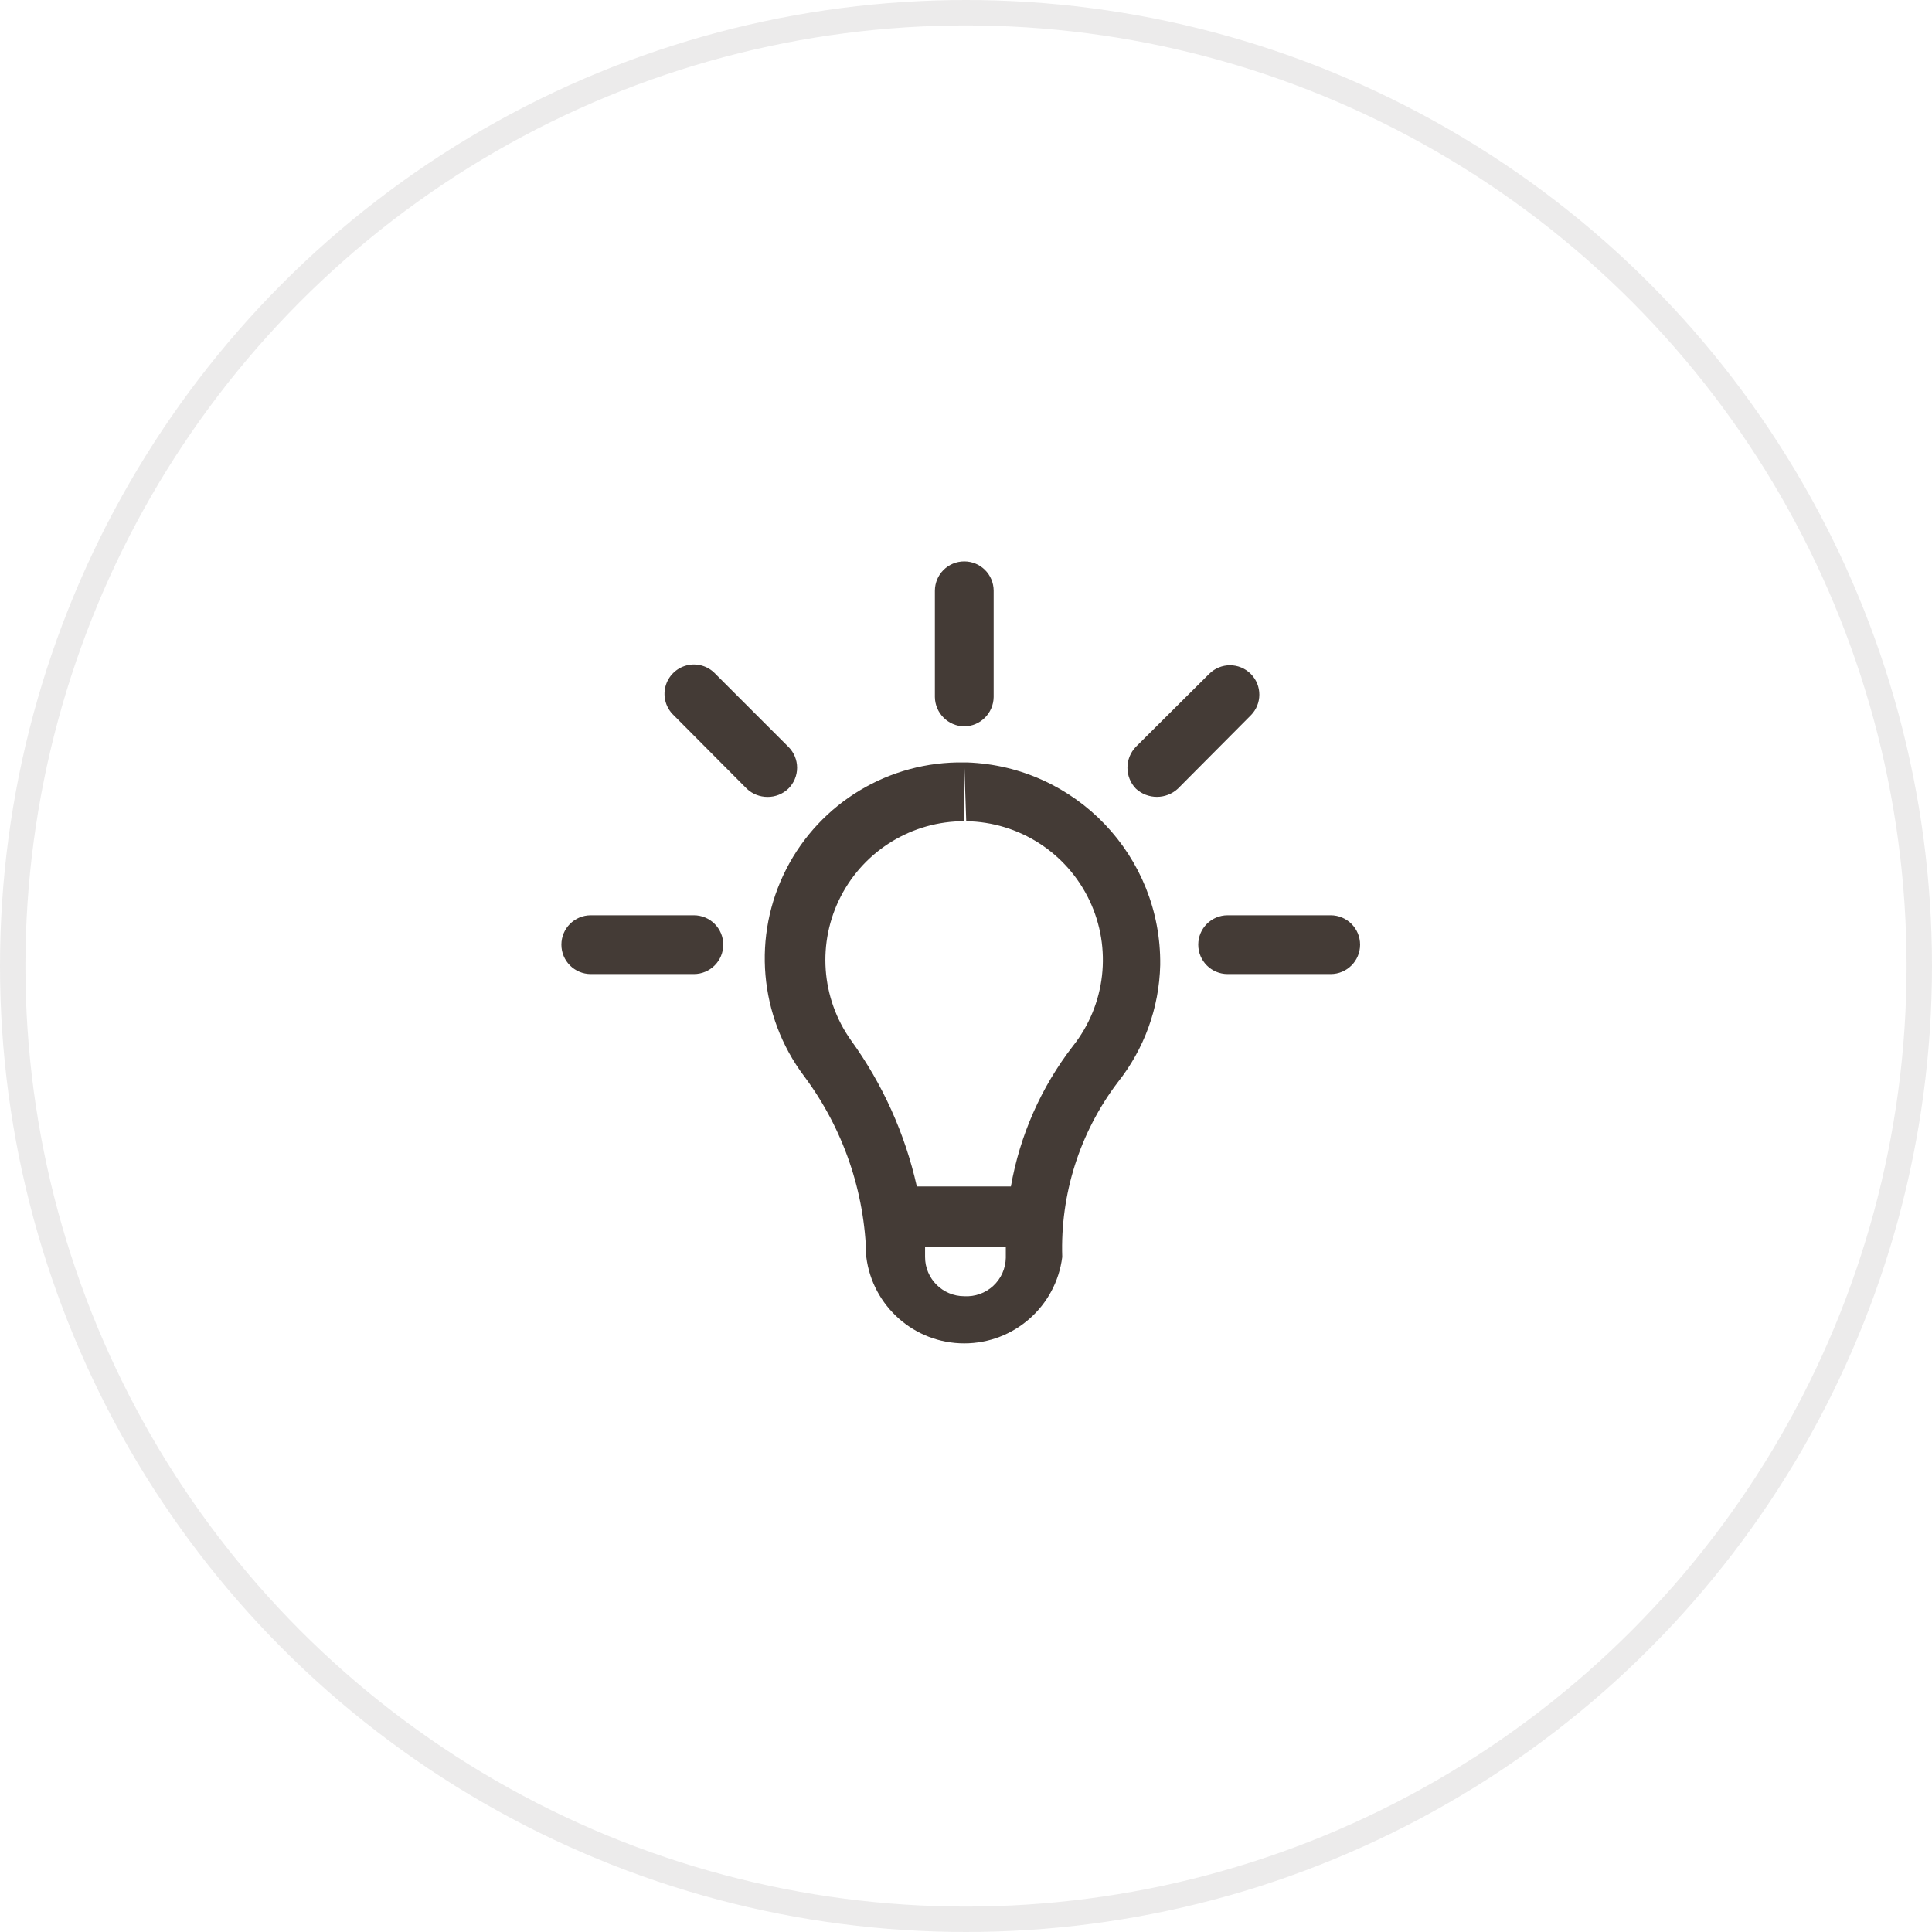 <?xml version="1.0" encoding="UTF-8"?> <svg xmlns="http://www.w3.org/2000/svg" width="76" height="76" viewBox="0 0 76 76" fill="none"> <path fill-rule="evenodd" clip-rule="evenodd" d="M39.088 27.418C39.08 28.053 38.567 28.566 37.932 28.574C37.297 28.566 36.784 28.053 36.776 27.418V23.24C36.776 22.601 37.293 22.084 37.932 22.084C38.57 22.084 39.088 22.601 39.088 23.24V27.418ZM38.04 29.992H37.932C34.987 29.939 32.269 31.568 30.929 34.19C29.588 36.813 29.859 39.97 31.626 42.326C33.166 44.386 34.023 46.876 34.078 49.448C34.324 51.389 35.975 52.845 37.932 52.845C39.889 52.845 41.54 51.389 41.786 49.448C41.704 46.98 42.472 44.558 43.96 42.588C45.01 41.271 45.6 39.647 45.64 37.963C45.693 33.682 42.318 30.143 38.04 29.992ZM37.932 29.992L38.009 32.305C40.088 32.336 41.968 33.546 42.859 35.425C43.749 37.303 43.495 39.525 42.202 41.154C40.954 42.769 40.118 44.663 39.766 46.673H36.066C35.603 44.6 34.721 42.644 33.476 40.923C32.293 39.257 32.14 37.071 33.078 35.256C34.016 33.441 35.889 32.302 37.932 32.305V29.992ZM37.932 50.99C37.08 50.99 36.39 50.3 36.39 49.448V49.047H39.566V49.479C39.558 49.899 39.38 50.298 39.071 50.583C38.763 50.868 38.351 51.015 37.932 50.99ZM49.201 26.508C48.75 26.057 48.019 26.057 47.567 26.508L44.684 29.376C44.24 29.836 44.24 30.565 44.684 31.025C45.151 31.454 45.868 31.454 46.334 31.025L49.201 28.142C49.652 27.691 49.652 26.959 49.201 26.508ZM48.292 36.005H52.346C52.985 36.005 53.503 36.522 53.503 37.161C53.503 37.8 52.985 38.317 52.346 38.317H48.292C47.653 38.317 47.136 37.8 47.136 37.161C47.136 36.522 47.653 36.005 48.292 36.005ZM27.294 36.005H23.24C22.601 36.005 22.084 36.522 22.084 37.161C22.084 37.8 22.601 38.317 23.24 38.317H27.294C27.933 38.317 28.451 37.8 28.451 37.161C28.451 36.522 27.933 36.005 27.294 36.005ZM31.356 30.2C31.356 30.511 31.231 30.808 31.01 31.025C30.79 31.235 30.497 31.351 30.193 31.349C29.889 31.349 29.596 31.234 29.376 31.025L26.508 28.142C26.199 27.854 26.071 27.42 26.176 27.01C26.281 26.601 26.601 26.281 27.01 26.176C27.42 26.071 27.854 26.199 28.142 26.508L31.01 29.376C31.231 29.593 31.356 29.89 31.356 30.2Z" fill="#443B36"></path> <circle cx="38" cy="38" r="37.5" stroke="#443B36" stroke-opacity="0.1"></circle> </svg> 